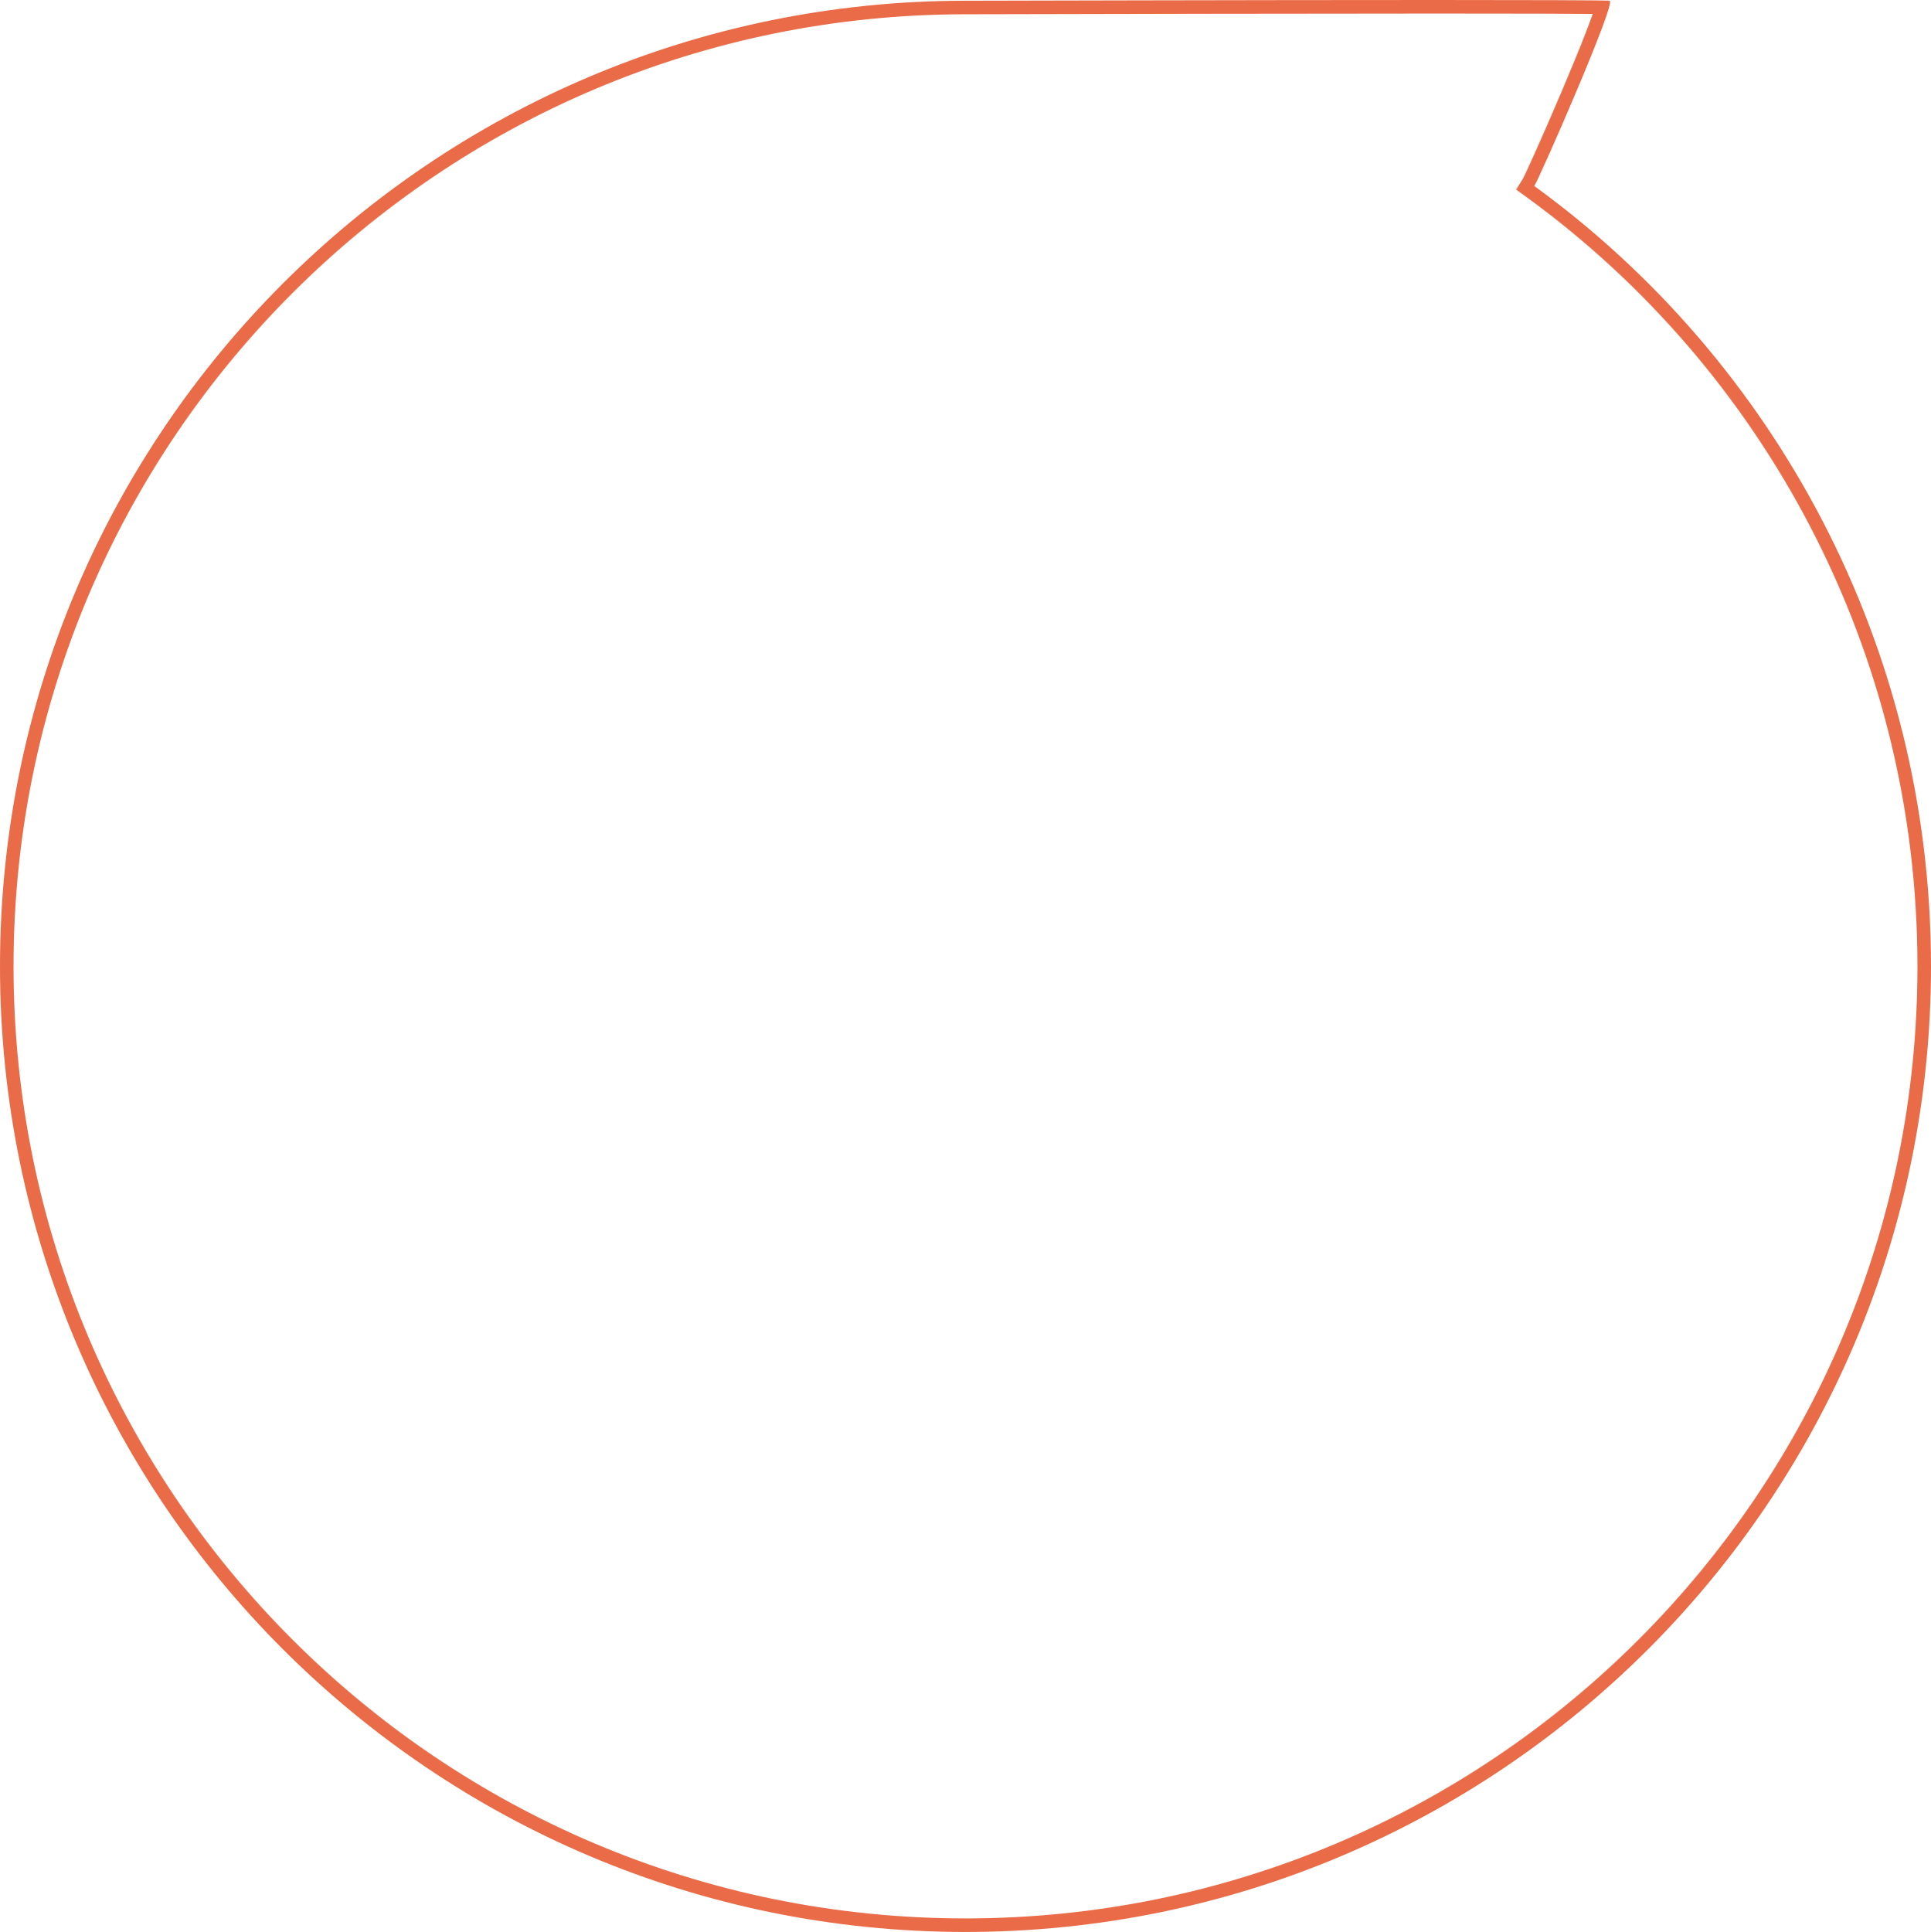 <svg xmlns="http://www.w3.org/2000/svg" width="570.555" height="570.773" viewBox="0 0 570.555 570.773"><g id="AdobeStock_39438455_Preview" transform="translate(0 0.058)" fill="none"><path d="M285.278.159c6.443,0,182.987-.489,190.32,0,2.148.313-20.536,52-22.247,54.743A284.52,284.52,0,0,1,570.555,285.437c0,157.555-127.723,285.278-285.278,285.278S0,442.991,0,285.437,127.723.159,285.278.159Z" stroke="none"></path><path d="M 424.428 3.942 C 381.481 3.942 322.896 4.075 297.879 4.132 C 290.858 4.148 286.221 4.159 285.278 4.159 C 266.191 4.159 247.117 6.082 228.586 9.874 C 210.528 13.569 192.766 19.082 175.793 26.262 C 159.127 33.311 143.052 42.036 128.015 52.194 C 113.12 62.257 99.114 73.814 86.384 86.543 C 73.655 99.273 62.098 113.279 52.035 128.174 C 41.877 143.211 33.152 159.286 26.103 175.952 C 18.923 192.925 13.41 210.687 9.715 228.745 C 5.923 247.276 4 266.35 4 285.437 C 4 304.524 5.923 323.597 9.715 342.128 C 13.41 360.186 18.923 377.948 26.103 394.921 C 33.152 411.587 41.877 427.662 52.035 442.699 C 62.098 457.594 73.655 471.601 86.384 484.33 C 99.114 497.06 113.12 508.616 128.015 518.679 C 143.052 528.838 159.127 537.563 175.793 544.612 C 192.766 551.791 210.528 557.305 228.586 561 C 247.117 564.792 266.191 566.714 285.278 566.714 C 304.365 566.714 323.438 564.792 341.969 561 C 360.027 557.305 377.789 551.791 394.762 544.612 C 411.428 537.563 427.503 528.838 442.54 518.679 C 457.435 508.616 471.442 497.06 484.171 484.33 C 496.9 471.601 508.457 457.594 518.52 442.699 C 528.679 427.662 537.404 411.587 544.453 394.921 C 551.632 377.948 557.146 360.186 560.841 342.128 C 564.633 323.597 566.555 304.524 566.555 285.437 C 566.555 262.469 563.781 239.619 558.31 217.521 C 553.003 196.081 545.14 175.266 534.94 155.652 C 524.928 136.398 512.663 118.295 498.487 101.846 C 484.38 85.478 468.403 70.773 451 58.139 L 447.985 55.95 L 449.942 52.808 C 450.73 51.434 455.825 40.154 461.298 27.276 C 464.184 20.487 466.654 14.471 468.442 9.878 C 469.433 7.333 470.127 5.448 470.614 4.057 C 464.447 3.994 451.235 3.942 424.428 3.942 M 424.428 -0.058 C 451.913 -0.058 473.153 -0.004 475.598 0.159 C 477.746 0.472 455.062 52.154 453.35 54.902 C 524.114 106.273 570.555 190.431 570.555 285.437 C 570.555 442.991 442.832 570.714 285.278 570.714 C 127.723 570.714 0 442.991 0 285.437 C 0 127.882 127.723 0.159 285.278 0.159 C 289.572 0.159 369.469 -0.058 424.428 -0.058 Z" stroke="none" fill="#ea6b47"></path></g></svg>